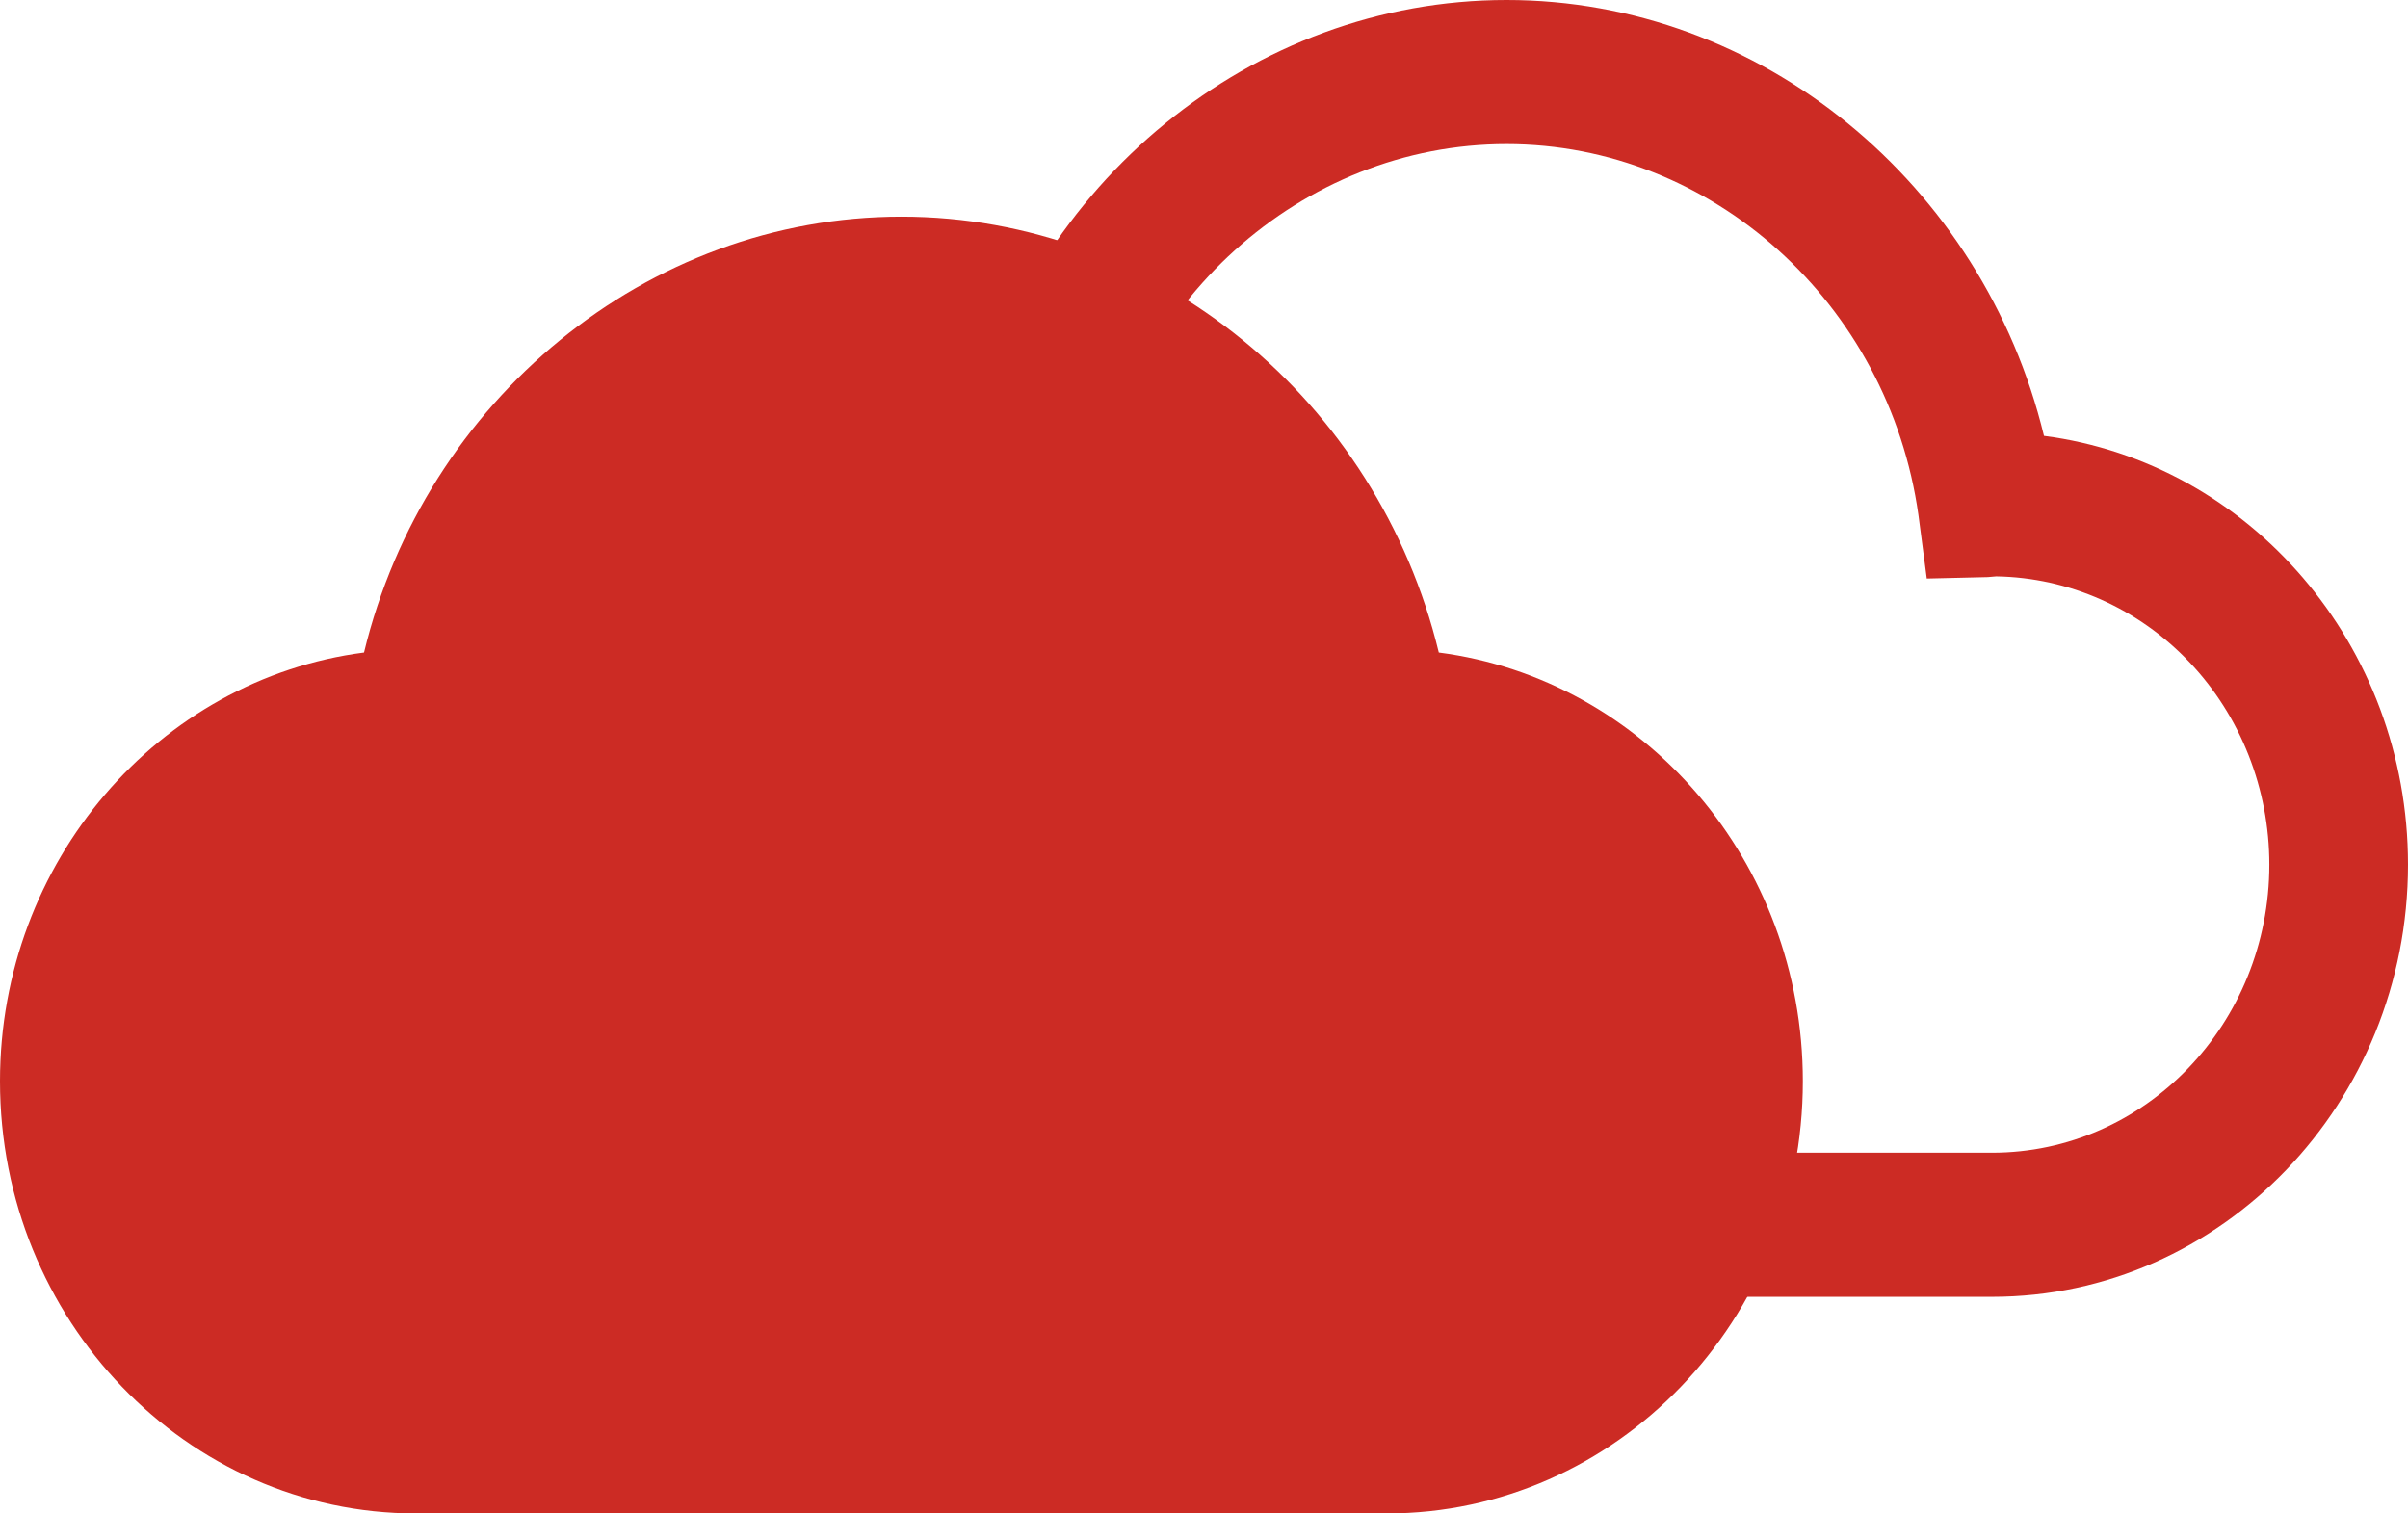 <svg width="70" height="44" viewBox="0 0 70 44" fill="none" xmlns="http://www.w3.org/2000/svg">
<path d="M26.204 6.299C33.602 6.299 40.052 11.64 41.826 18.971C47.793 19.746 52.408 25.045 52.408 31.434C52.408 38.367 46.986 44.001 40.315 44.001H12.095C5.423 44.001 0 38.367 0 31.434C1.01084e-05 25.045 4.616 19.746 10.582 18.971C12.356 11.64 18.806 6.299 26.204 6.299Z" fill="#CC2B24"/>
<path d="M57.906 37.703H29.686C23.014 37.703 17.592 32.068 17.592 25.135C17.592 18.747 22.208 13.447 28.174 12.672C29.948 5.341 36.398 0 43.796 0C51.194 0 57.644 5.341 59.418 12.672C65.384 13.447 70 18.747 70 25.135C70 32.068 64.578 37.703 57.906 37.703ZM29.585 16.757C27.466 16.79 25.444 17.686 23.955 19.253C22.466 20.82 21.628 22.933 21.623 25.135C21.623 29.764 25.231 33.513 29.686 33.513H57.906C62.361 33.513 65.969 29.764 65.969 25.135C65.969 22.935 65.136 20.822 63.65 19.255C62.164 17.687 60.144 16.79 58.027 16.757L57.785 16.778L56.011 16.82L55.769 14.976C54.903 8.818 49.763 4.189 43.796 4.189C37.83 4.189 32.69 8.818 31.843 14.976L31.601 16.82L29.585 16.757Z" fill="#CC2B24"/>
</svg>
